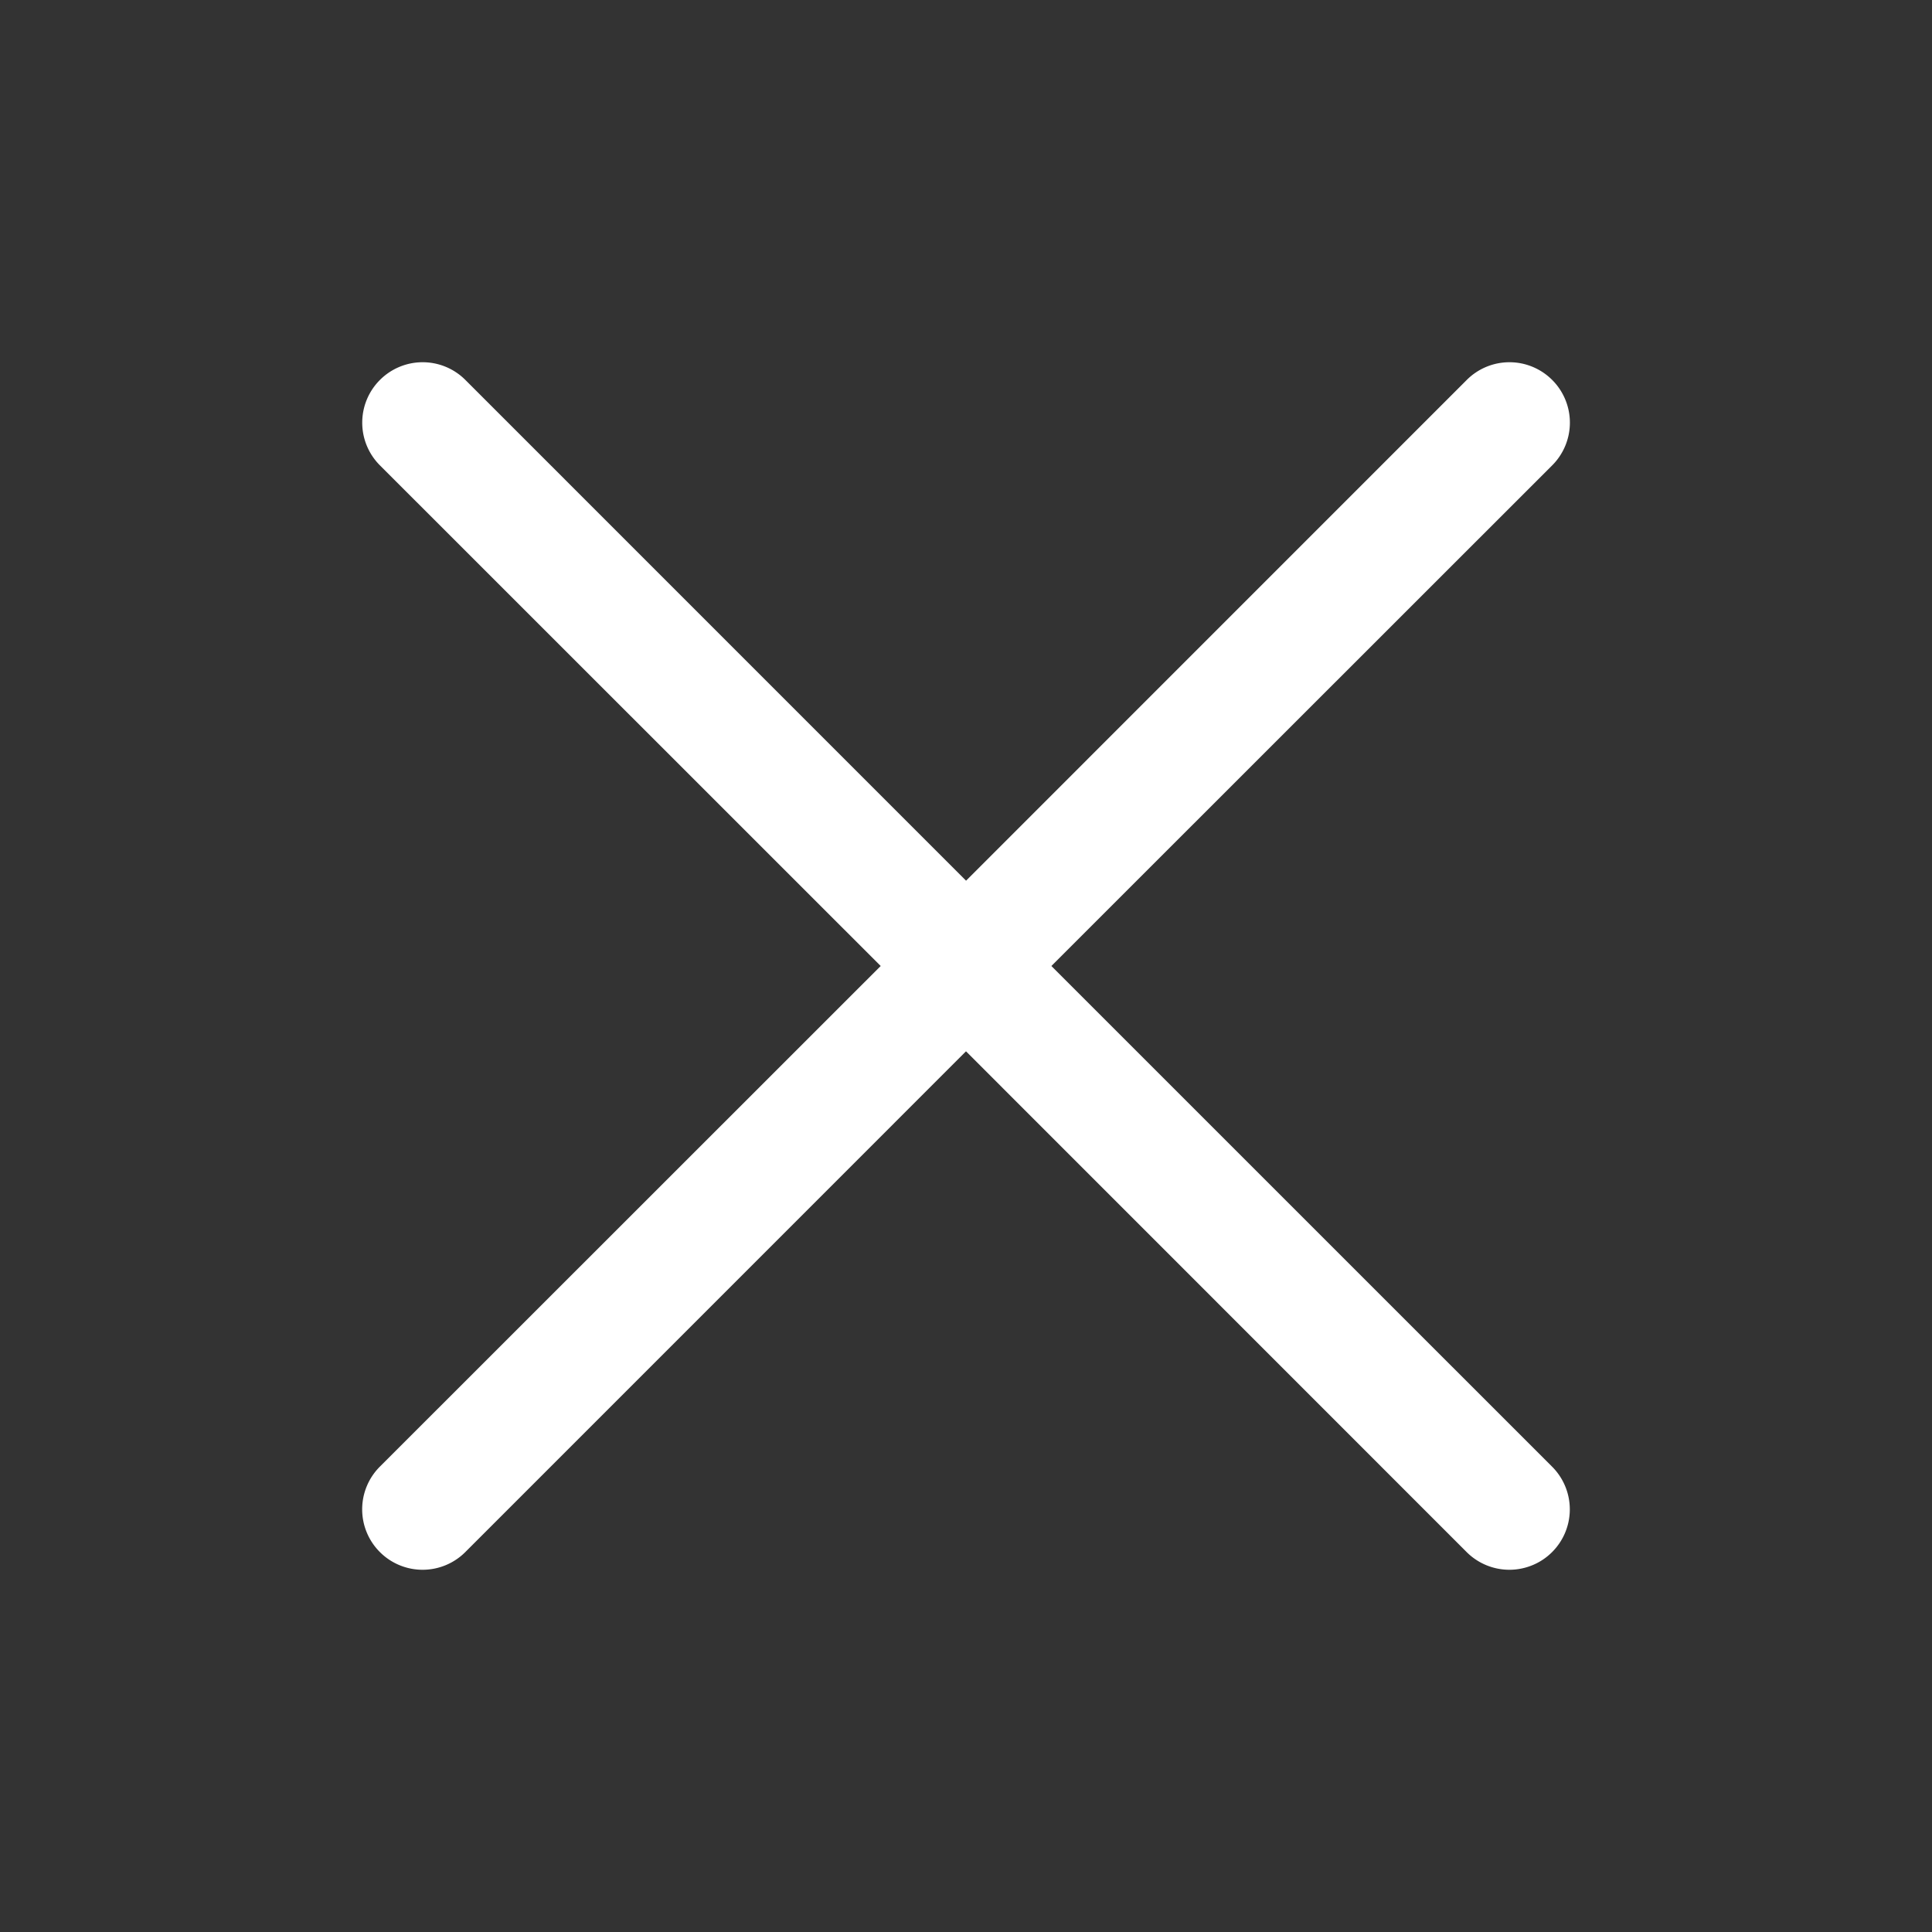 <svg xmlns="http://www.w3.org/2000/svg" width="32" height="32" fill="none" xmlns:v="https://vecta.io/nano"><rect width="100%" height="100%" fill="#333333" stroke="none"/><path d="M25.708 24.293a1 1 0 0 1 .293.707 1 1 0 0 1-.293.707c-.093.093-.203.167-.325.217a1 1 0 0 1-.766 0 1 1 0 0 1-.325-.217l-8.292-8.294-8.293 8.294a1 1 0 0 1-1.415 0 1 1 0 0 1 0-1.415L14.587 16 6.293 7.708a1 1 0 0 1 0-1.415 1 1 0 0 1 1.415 0l8.293 8.294 8.293-8.294a1 1 0 0 1 1.415 0 1 1 0 0 1 0 1.415L17.414 16l8.294 8.293z" fill="#fff"/></svg>